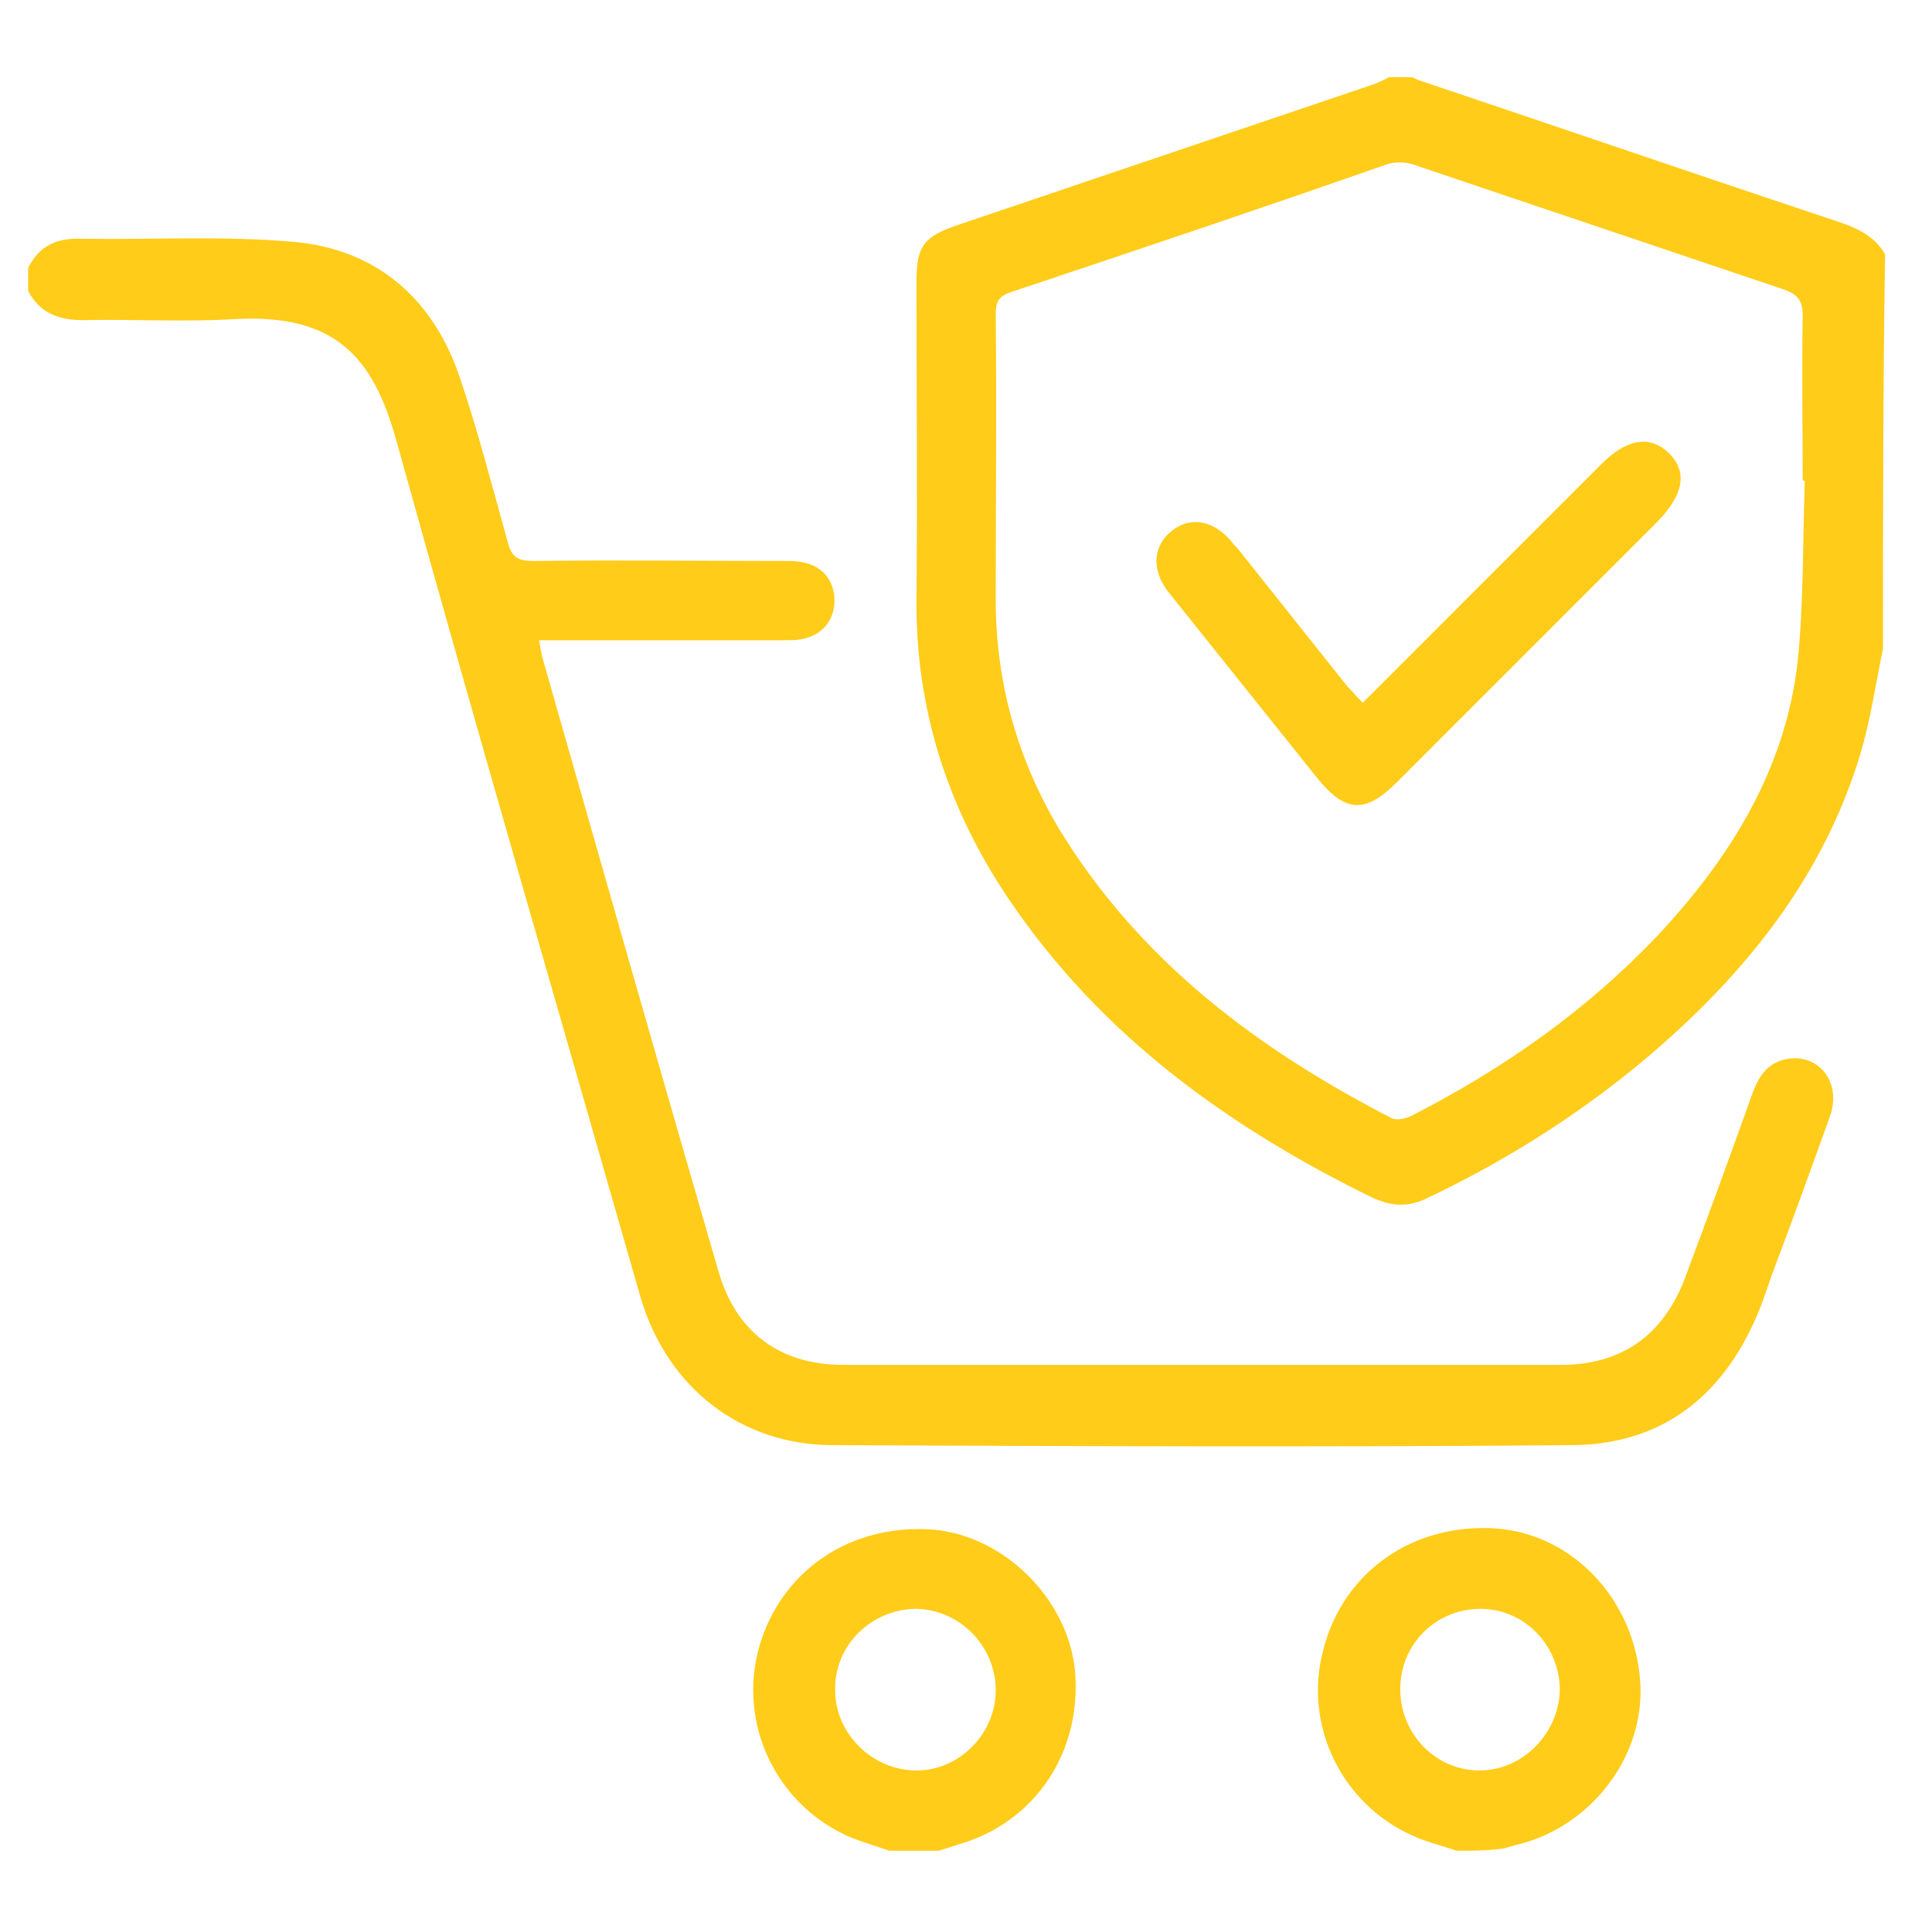 <svg xmlns="http://www.w3.org/2000/svg" xmlns:xlink="http://www.w3.org/1999/xlink" id="Camada_1" x="0px" y="0px" viewBox="0 0 185.3 185" style="enable-background:new 0 0 185.3 185;" xml:space="preserve"><style type="text/css">	.st0{fill:#FFCC19;}</style><g>	<path class="st0" d="M180.6,62.2c-0.7,3.4-1.2,6.9-2.2,10.2c-3.4,11.2-10.3,20.1-18.9,27.7c-6.8,6-14.4,10.9-22.6,14.8  c-1.8,0.9-3.4,0.8-5.2,0c-13.9-6.8-26.1-15.6-34.9-28.6c-5.9-8.7-9-18.3-8.9-28.9c0.1-10.1,0-20.3,0-30.4c0-3.4,0.7-4.3,3.9-5.4  c13.3-4.5,26.6-9,39.9-13.5c0.5-0.2,1-0.4,1.5-0.7c0.7,0,1.4,0,2.2,0c0.3,0.1,0.6,0.3,1,0.4c13.4,4.5,26.8,9.1,40.3,13.6  c1.7,0.6,3.2,1.4,4.1,3C180.6,37.1,180.6,49.7,180.6,62.2z M173.1,46.1c-0.1,0-0.1,0-0.2,0c0-5.3-0.1-10.5,0-15.8  c0-1.4-0.4-2-1.7-2.5c-11.9-4-23.7-8-35.6-12c-0.8-0.3-1.9-0.3-2.7,0C120.9,20,109,24,97,28c-1.2,0.4-1.5,0.9-1.5,2.2  c0.1,9.1,0,18.2,0,27.3c0,8,2.1,15.4,6.2,22.2c7.7,12.5,18.9,20.9,31.7,27.5c0.5,0.3,1.4,0.1,2-0.2c8.8-4.5,16.8-10.1,23.7-17.4  c6.9-7.4,12.1-15.8,13.3-26C173,57.9,172.9,52,173.1,46.1z"></path>	<path class="st0" d="M2.7,25.7c1.1-2.2,2.8-2.9,5.2-2.8c6.8,0.1,13.6-0.3,20.3,0.3C36,23.9,41.4,28.5,44,35.9  c1.8,5.3,3.2,10.7,4.7,16.1c0.4,1.5,1,1.8,2.5,1.8c8.2-0.1,16.3,0,24.5,0c2.5,0,4,1.2,4.3,3.2c0.3,2.6-1.4,4.4-4.2,4.4  c-7.3,0-14.6,0-21.9,0c-0.7,0-1.3,0-2.2,0c0.1,0.6,0.2,1.1,0.3,1.6c5.6,19.6,11.2,39.3,16.9,58.9c1.7,5.9,5.9,9,12,9  c22.9,0,45.9,0,68.8,0c5.8,0,9.8-2.8,11.9-8.3c2.2-5.9,4.4-11.9,6.5-17.8c0.6-1.6,1.4-2.8,3.1-3.2c3.2-0.7,5.5,2.2,4.3,5.5  c-1.8,5-3.6,10-5.5,15c-0.5,1.4-0.9,2.7-1.5,4.1c-3.4,7.9-9.3,12.4-17.9,12.4c-23.5,0.2-47.1,0.1-70.7,0c-8.9,0-16-5.6-18.5-14.3  C53.6,97,45.6,69.6,38,42.2c-2.2-7.9-5.8-12.1-15.4-11.6c-4.9,0.3-9.8,0-14.7,0.1c-2.3,0-4.1-0.7-5.2-2.8  C2.7,27.1,2.7,26.4,2.7,25.7z"></path>	<path class="st0" d="M139.7,177.5c-1.4-0.5-2.8-0.8-4.1-1.4c-6.9-3-10.6-10.6-8.7-17.8c1.9-7.6,8.7-12.3,16.7-11.7  c7.3,0.6,13.1,6.8,13.7,14.5c0.6,7.1-4.5,14-11.7,15.8c-0.5,0.1-1,0.3-1.5,0.4C142.6,177.5,141.1,177.5,139.7,177.5z M149.6,162.1  c0-4.3-3.4-7.8-7.6-7.8c-4.3,0-7.7,3.4-7.7,7.7c0,4.3,3.4,7.8,7.6,7.8C146,169.8,149.5,166.3,149.6,162.1z"></path>	<path class="st0" d="M85.3,177.5c-1.4-0.5-2.9-0.9-4.2-1.5c-6.8-3.2-10.3-10.8-8.3-18c2.1-7.4,8.8-11.9,16.7-11.3  c6.8,0.6,12.9,6.6,13.6,13.5c0.7,7.8-3.8,14.6-11.2,16.7c-0.6,0.2-1.2,0.4-1.9,0.6C88.5,177.5,86.9,177.5,85.3,177.5z M95.5,162.1  c0-4.2-3.4-7.7-7.6-7.8c-4.3,0-7.9,3.5-7.8,7.8c0,4.2,3.6,7.7,7.8,7.7C92,169.8,95.5,166.3,95.5,162.1z"></path>	<path class="st0" d="M130.7,67.4c7.7-7.7,15.3-15.3,22.9-22.9c2.4-2.4,4.6-2.8,6.4-1.1c1.9,1.8,1.5,4-1,6.6  c-8.3,8.3-16.6,16.6-25,25c-3,3-4.9,3-7.6-0.3c-4.8-6-9.6-12-14.4-18c-1.6-2.1-1.4-4.4,0.4-5.8c1.8-1.4,3.9-1,5.6,0.9  c0.2,0.3,0.5,0.6,0.7,0.8c3.5,4.4,7,8.8,10.5,13.2C129.7,66.3,130.1,66.8,130.7,67.4z"></path></g></svg>
